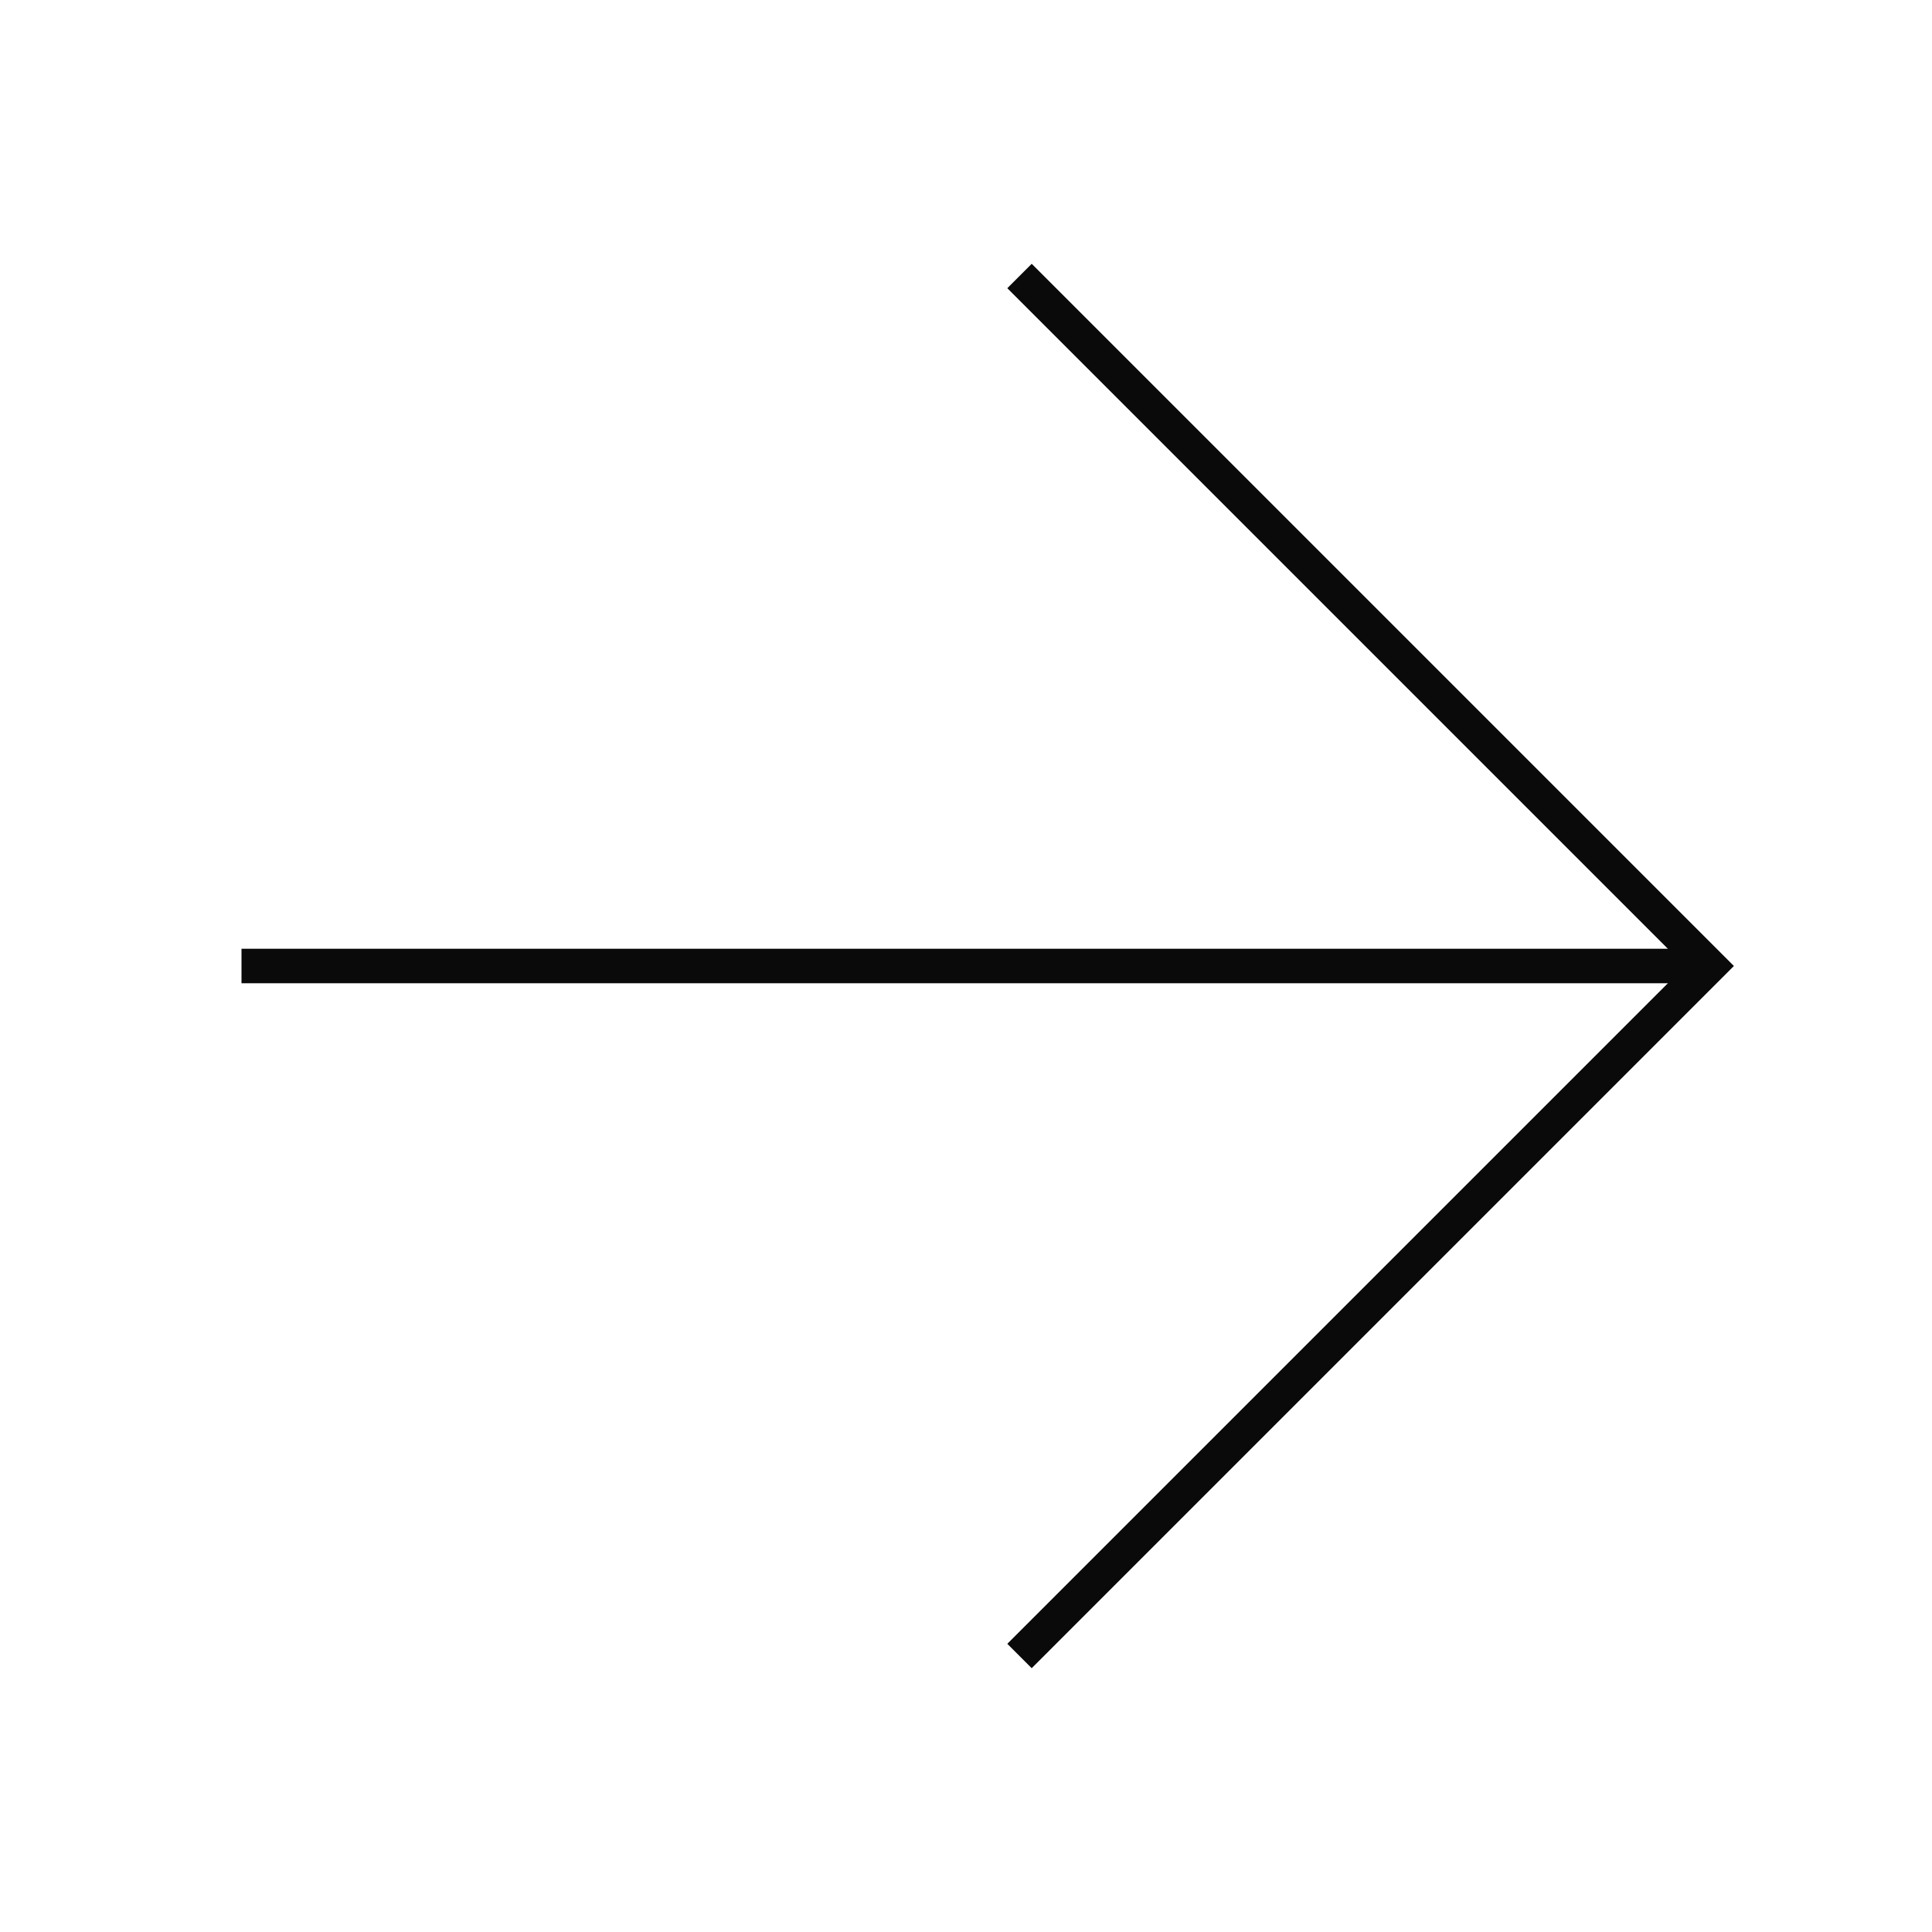 <svg xmlns="http://www.w3.org/2000/svg" width="56" height="56" viewBox="0 0 56 56"><g id="Group_12288" data-name="Group 12288" transform="translate(-494 -2599)"><rect id="Rectangle_3908" data-name="Rectangle 3908" width="56" height="56" transform="translate(494 2599)" fill="none"></rect><g id="Group_12287" data-name="Group 12287" transform="translate(501 2607)"><path id="Path_7630" data-name="Path 7630" d="M-428.026-15035.466l20,20-20,20" transform="translate(450.577 15035.466)" fill="none" stroke="#0a0a0a" stroke-width="1"></path><path id="Path_7631" data-name="Path 7631" d="M-445.187-14982.508h-42.551" transform="translate(487.738 15002.508)" fill="none" stroke="#0a0a0a" stroke-width="1"></path></g></g></svg>